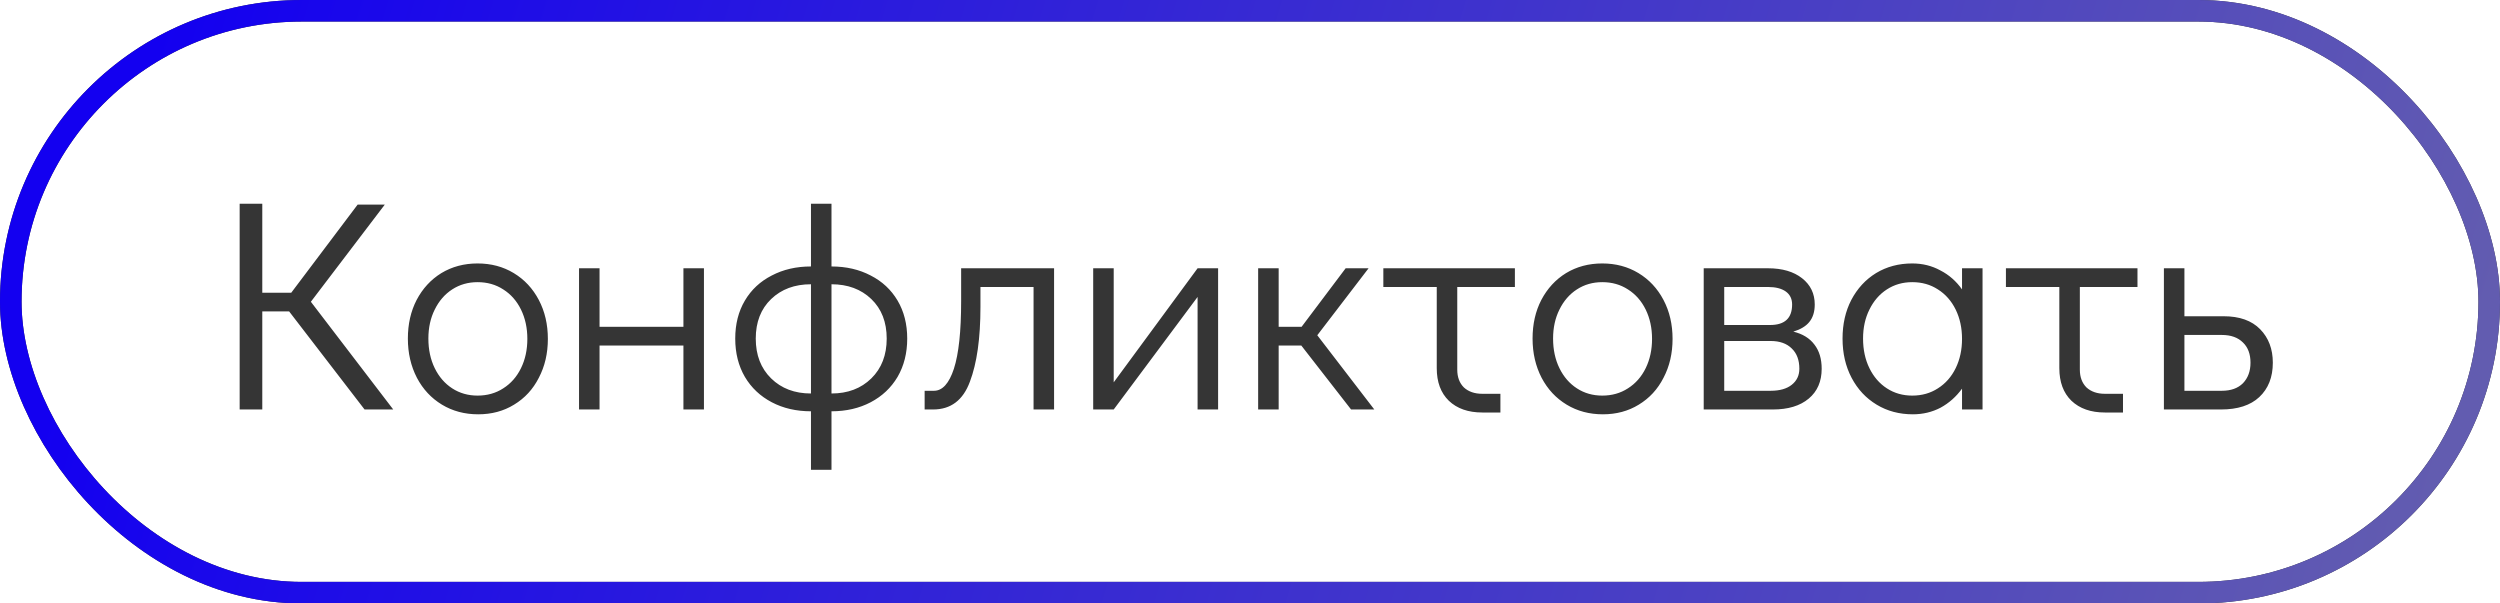 <?xml version="1.0" encoding="UTF-8"?> <svg xmlns="http://www.w3.org/2000/svg" width="116" height="28" viewBox="0 0 116 28" fill="none"><rect x="0.5" y="0.5" width="115" height="27" rx="13.5" stroke="#353535"></rect><rect x="0.5" y="0.5" width="115" height="27" rx="13.5" stroke="url(#paint0_linear_149_324)"></rect><path d="M18.246 19H16.916L13.416 14.45H12.17V19H11.12V9.452H12.17V13.582H13.514L16.594 9.494H17.854L14.424 14.002L18.246 19ZM22.187 19.224C21.562 19.224 21.002 19.075 20.507 18.776C20.013 18.477 19.625 18.062 19.345 17.53C19.065 16.989 18.925 16.382 18.925 15.71C18.925 15.038 19.061 14.441 19.331 13.918C19.611 13.386 19.994 12.971 20.479 12.672C20.974 12.373 21.534 12.224 22.159 12.224C22.785 12.224 23.345 12.373 23.839 12.672C24.334 12.971 24.721 13.386 25.001 13.918C25.281 14.45 25.421 15.052 25.421 15.724C25.421 16.396 25.281 16.998 25.001 17.53C24.731 18.062 24.348 18.477 23.853 18.776C23.368 19.075 22.813 19.224 22.187 19.224ZM22.159 18.356C22.607 18.356 23.004 18.244 23.349 18.02C23.704 17.796 23.979 17.483 24.175 17.082C24.371 16.681 24.469 16.228 24.469 15.724C24.469 15.22 24.371 14.767 24.175 14.366C23.979 13.965 23.704 13.652 23.349 13.428C23.004 13.204 22.607 13.092 22.159 13.092C21.721 13.092 21.329 13.204 20.983 13.428C20.638 13.652 20.367 13.965 20.171 14.366C19.975 14.758 19.877 15.206 19.877 15.71C19.877 16.223 19.975 16.681 20.171 17.082C20.367 17.483 20.638 17.796 20.983 18.02C21.329 18.244 21.721 18.356 22.159 18.356ZM26.867 19V12.448H27.819V15.164H31.711V12.448H32.663V19H31.711V16.032H27.819V19H26.867ZM38.581 12.364C39.262 12.364 39.869 12.504 40.401 12.784C40.933 13.055 41.348 13.442 41.647 13.946C41.945 14.45 42.095 15.038 42.095 15.71C42.095 16.382 41.945 16.975 41.647 17.488C41.348 17.992 40.933 18.384 40.401 18.664C39.869 18.944 39.262 19.084 38.581 19.084V21.8H37.629V19.084C36.947 19.084 36.341 18.944 35.809 18.664C35.277 18.384 34.861 17.992 34.563 17.488C34.264 16.975 34.115 16.382 34.115 15.71C34.115 15.038 34.264 14.45 34.563 13.946C34.861 13.442 35.277 13.055 35.809 12.784C36.341 12.504 36.947 12.364 37.629 12.364V9.452H38.581V12.364ZM37.629 13.19C36.873 13.19 36.257 13.419 35.781 13.876C35.305 14.333 35.067 14.945 35.067 15.71C35.067 16.475 35.305 17.091 35.781 17.558C36.257 18.025 36.873 18.258 37.629 18.258V13.19ZM38.581 18.258C39.337 18.258 39.953 18.025 40.429 17.558C40.905 17.091 41.143 16.475 41.143 15.71C41.143 14.945 40.905 14.333 40.429 13.876C39.953 13.419 39.337 13.19 38.581 13.19V18.258ZM42.903 18.132H43.337C43.729 18.132 44.037 17.791 44.261 17.11C44.485 16.419 44.597 15.374 44.597 13.974V12.448H48.909V19H47.957V13.316H45.493V14.24C45.493 15.696 45.329 16.853 45.003 17.712C44.685 18.571 44.116 19 43.295 19H42.903V18.132ZM55.568 12.448H56.52V19H55.568V13.778L51.676 19H50.724V12.448H51.676V17.74L55.568 12.448ZM63.768 19H62.69L60.38 16.032H59.33V19H58.378V12.448H59.33V15.164H60.394L62.438 12.448H63.502L61.122 15.556L63.768 19ZM64.187 12.448H70.291V13.316H67.617V17.152C67.617 17.497 67.719 17.773 67.925 17.978C68.139 18.174 68.424 18.272 68.779 18.272H69.619V19.14H68.779C68.125 19.14 67.607 18.958 67.225 18.594C66.851 18.23 66.665 17.726 66.665 17.082V13.316H64.187V12.448ZM74.373 19.224C73.747 19.224 73.187 19.075 72.693 18.776C72.198 18.477 71.811 18.062 71.531 17.53C71.251 16.989 71.111 16.382 71.111 15.71C71.111 15.038 71.246 14.441 71.517 13.918C71.797 13.386 72.179 12.971 72.665 12.672C73.159 12.373 73.719 12.224 74.345 12.224C74.97 12.224 75.53 12.373 76.025 12.672C76.519 12.971 76.907 13.386 77.187 13.918C77.467 14.45 77.607 15.052 77.607 15.724C77.607 16.396 77.467 16.998 77.187 17.53C76.916 18.062 76.533 18.477 76.039 18.776C75.553 19.075 74.998 19.224 74.373 19.224ZM74.345 18.356C74.793 18.356 75.189 18.244 75.535 18.02C75.889 17.796 76.165 17.483 76.361 17.082C76.557 16.681 76.655 16.228 76.655 15.724C76.655 15.22 76.557 14.767 76.361 14.366C76.165 13.965 75.889 13.652 75.535 13.428C75.189 13.204 74.793 13.092 74.345 13.092C73.906 13.092 73.514 13.204 73.169 13.428C72.823 13.652 72.553 13.965 72.357 14.366C72.161 14.758 72.063 15.206 72.063 15.71C72.063 16.223 72.161 16.681 72.357 17.082C72.553 17.483 72.823 17.796 73.169 18.02C73.514 18.244 73.906 18.356 74.345 18.356ZM83.21 15.388C83.64 15.491 83.966 15.691 84.19 15.99C84.414 16.279 84.526 16.653 84.526 17.11C84.526 17.698 84.326 18.16 83.924 18.496C83.523 18.832 82.968 19 82.258 19H79.052V12.448H82.034C82.697 12.448 83.224 12.602 83.616 12.91C84.008 13.218 84.204 13.624 84.204 14.128C84.204 14.464 84.12 14.735 83.952 14.94C83.794 15.136 83.546 15.285 83.21 15.388ZM80.004 15.08H82.132C82.814 15.08 83.154 14.763 83.154 14.128C83.154 13.867 83.056 13.666 82.86 13.526C82.664 13.386 82.389 13.316 82.034 13.316H80.004V15.08ZM82.16 18.132C82.58 18.132 82.907 18.039 83.14 17.852C83.374 17.665 83.49 17.418 83.49 17.11C83.49 16.709 83.374 16.396 83.14 16.172C82.907 15.939 82.58 15.822 82.16 15.822H80.004V18.132H82.16ZM91.99 12.448V19H91.038V18.034C90.767 18.407 90.436 18.701 90.044 18.916C89.652 19.121 89.222 19.224 88.756 19.224C88.13 19.224 87.57 19.075 87.076 18.776C86.581 18.477 86.194 18.062 85.914 17.53C85.634 16.998 85.494 16.391 85.494 15.71C85.494 15.038 85.629 14.441 85.9 13.918C86.18 13.386 86.562 12.971 87.048 12.672C87.542 12.373 88.102 12.224 88.728 12.224C89.204 12.224 89.638 12.331 90.03 12.546C90.431 12.751 90.767 13.045 91.038 13.428V12.448H91.99ZM88.728 18.356C89.176 18.356 89.572 18.244 89.918 18.02C90.272 17.796 90.548 17.483 90.744 17.082C90.94 16.681 91.038 16.228 91.038 15.724C91.038 15.22 90.94 14.767 90.744 14.366C90.548 13.965 90.272 13.652 89.918 13.428C89.572 13.204 89.176 13.092 88.728 13.092C88.289 13.092 87.897 13.204 87.552 13.428C87.206 13.652 86.936 13.965 86.74 14.366C86.544 14.758 86.446 15.206 86.446 15.71C86.446 16.223 86.544 16.681 86.74 17.082C86.936 17.483 87.206 17.796 87.552 18.02C87.897 18.244 88.289 18.356 88.728 18.356ZM93.075 12.448H99.179V13.316H96.505V17.152C96.505 17.497 96.608 17.773 96.813 17.978C97.028 18.174 97.313 18.272 97.667 18.272H98.507V19.14H97.667C97.014 19.14 96.496 18.958 96.113 18.594C95.74 18.23 95.553 17.726 95.553 17.082V13.316H93.075V12.448ZM100.405 12.448H101.357V14.674H103.177C103.915 14.674 104.479 14.875 104.871 15.276C105.263 15.677 105.459 16.195 105.459 16.83C105.459 17.502 105.249 18.034 104.829 18.426C104.419 18.809 103.826 19 103.051 19H100.405V12.448ZM103.093 18.132C103.513 18.132 103.84 18.015 104.073 17.782C104.307 17.539 104.423 17.222 104.423 16.83C104.423 16.429 104.307 16.116 104.073 15.892C103.84 15.659 103.513 15.542 103.093 15.542H101.357V18.132H103.093Z" fill="#353535"></path><defs><linearGradient id="paint0_linear_149_324" x1="7" y1="2.188" x2="109.976" y2="33.01" gradientUnits="userSpaceOnUse"><stop stop-color="#1300F0"></stop><stop offset="1" stop-color="#625CB0"></stop></linearGradient></defs></svg> 